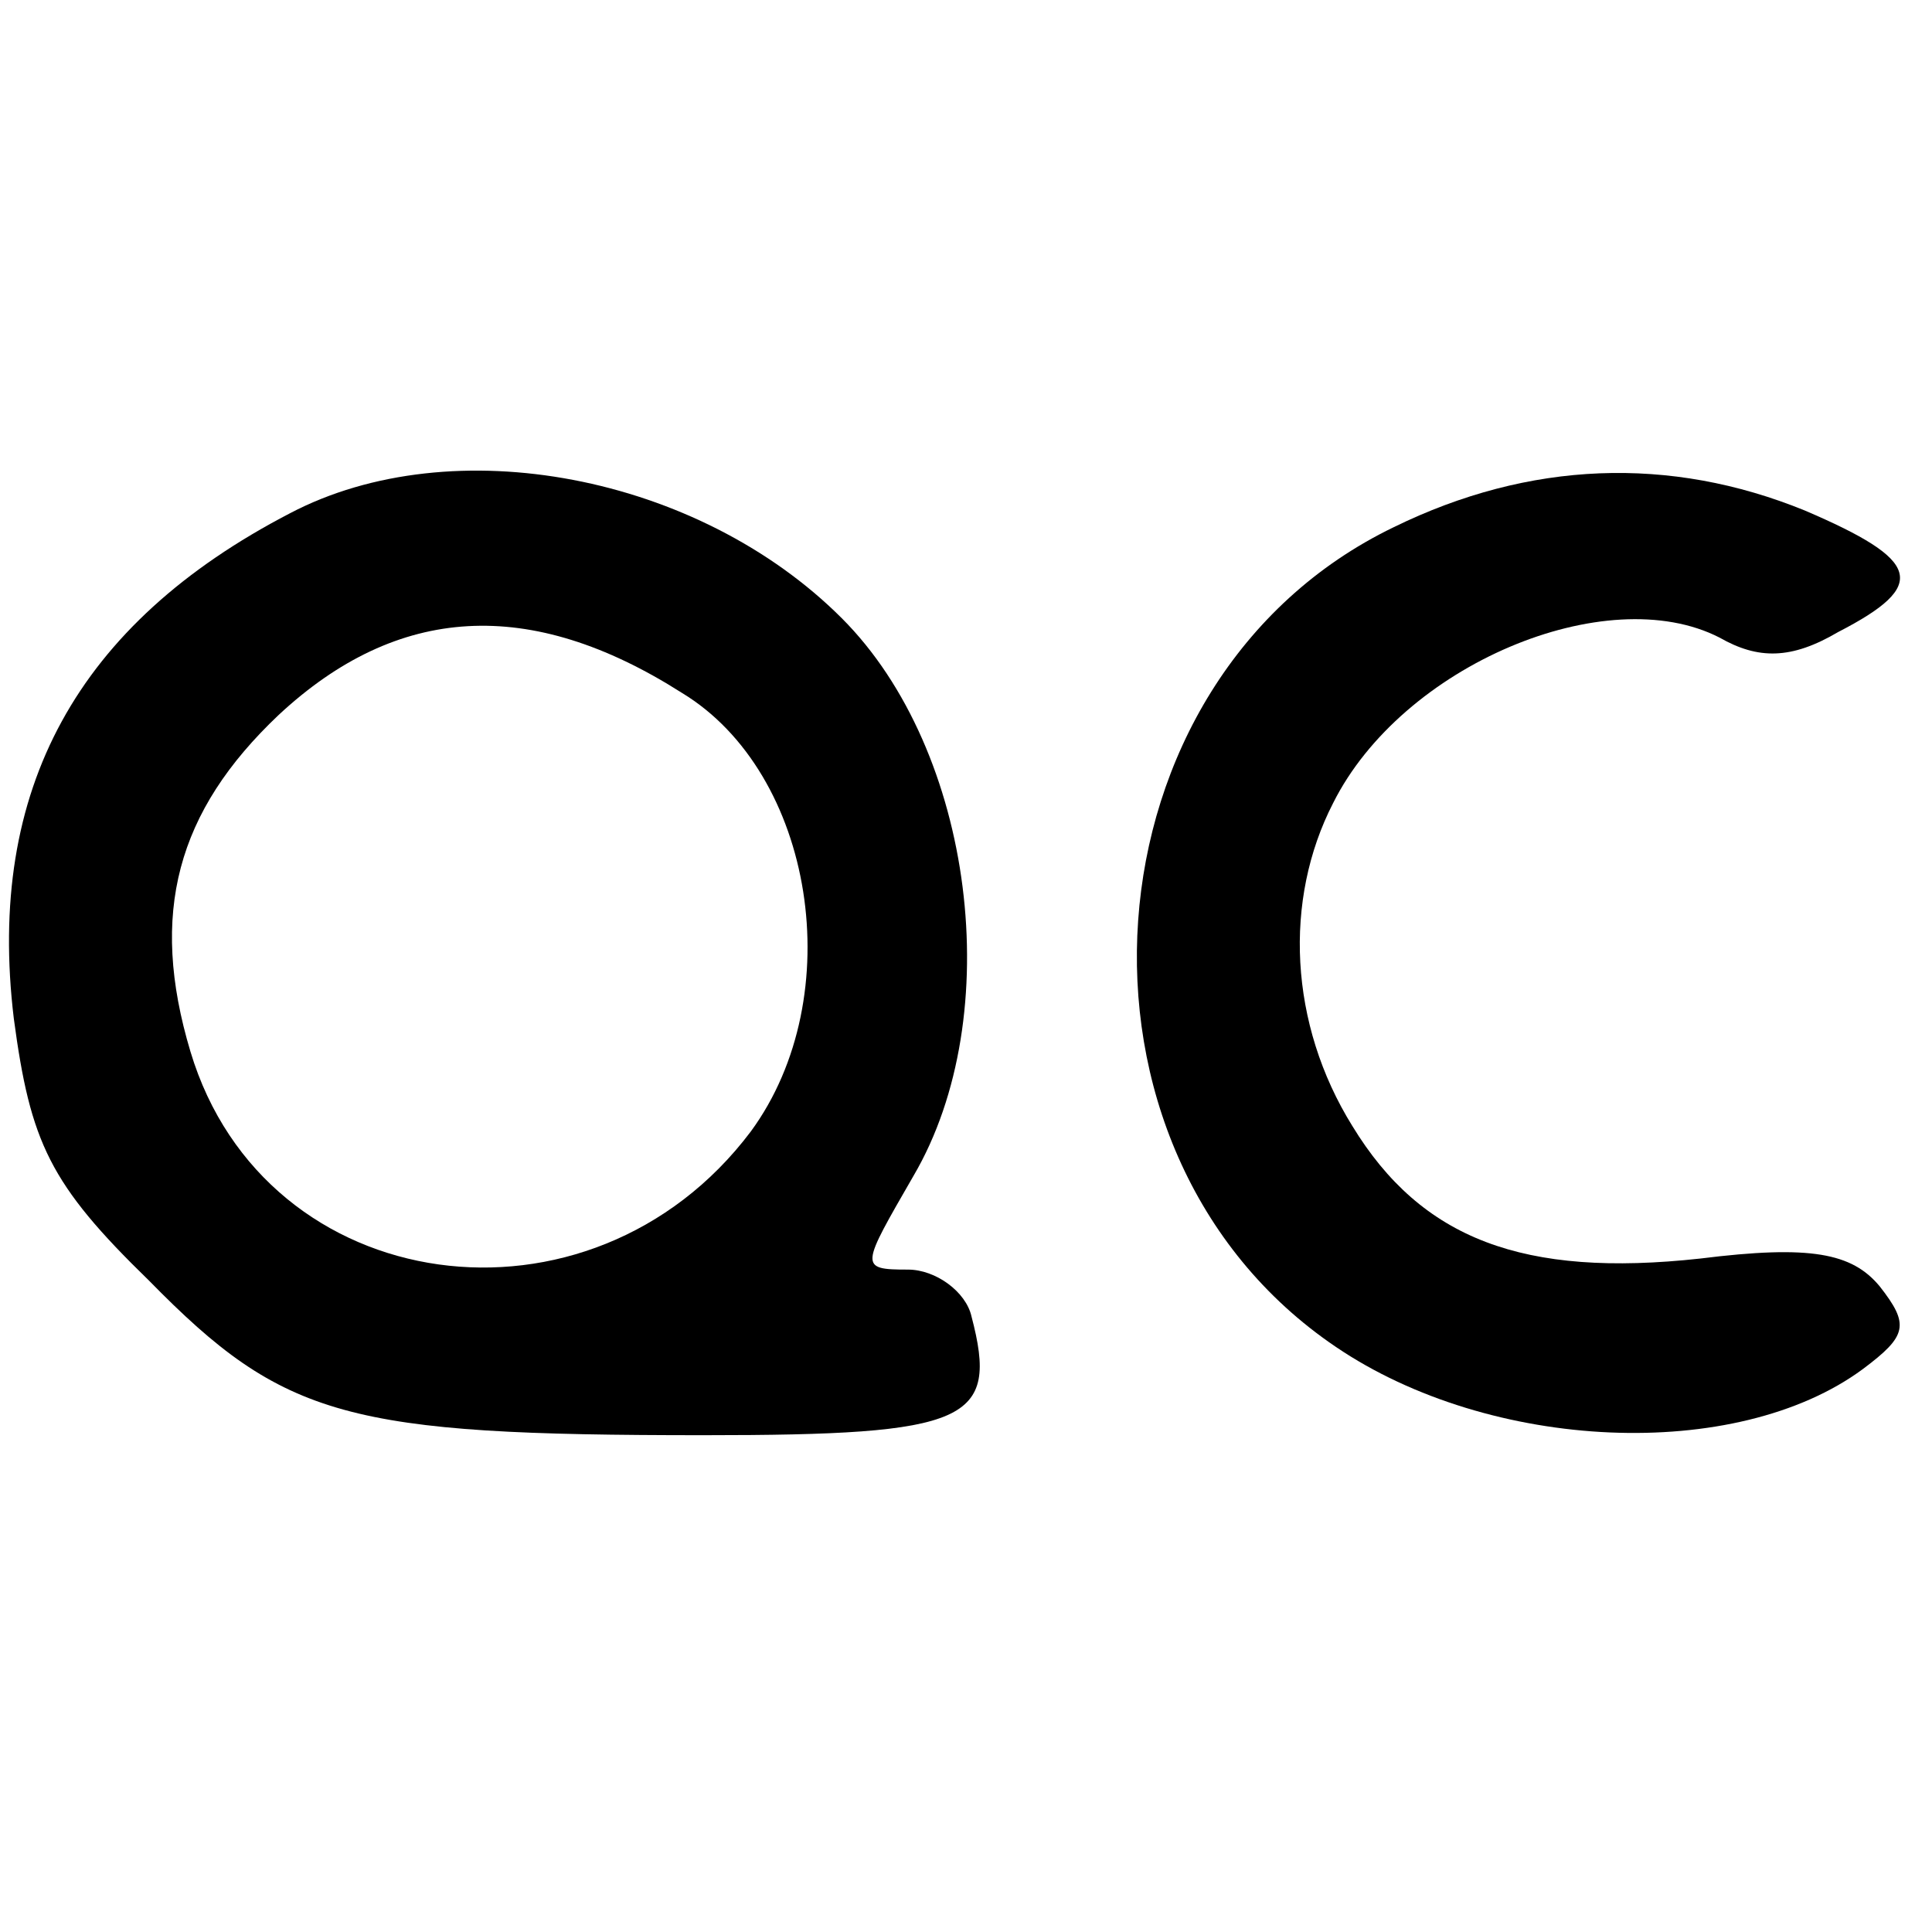 <?xml version="1.0" standalone="no"?>
<!DOCTYPE svg PUBLIC "-//W3C//DTD SVG 20010904//EN"
 "http://www.w3.org/TR/2001/REC-SVG-20010904/DTD/svg10.dtd">
<svg version="1.0" xmlns="http://www.w3.org/2000/svg"
 width="70pt" height="70pt" viewBox="0 0 70 70"
 preserveAspectRatio="xMidYMid meet">
<g transform="translate(0,70) scale(0.1,-0.1)"
fill="#000000" stroke="none">
<path d="M105 514 c-77 -40 -110 -100 -100 -183 6 -45 13 -60 49 -95 49 -50
72 -56 201 -56 96 0 107 5 97 43 -2 9 -13 17 -23 17 -18 0 -17 1 2 34 34 58
22 154 -26 202 -52 52 -141 69 -200 38z m142 -65 c48 -29 61 -110 25 -159 -58
-77 -176 -61 -203 29 -15 50 -5 87 32 122 43 40 91 43 146 8z"/>
<path d="M505 509 c-114 -55 -126 -226 -21 -297 56 -38 145 -42 191 -8 16 12
17 16 6 30 -10 12 -25 15 -65 10 -64 -7 -101 7 -126 48 -23 37 -25 82 -7 117
25 50 99 81 140 60 14 -8 26 -8 43 2 33 17 30 26 -12 44 -49 20 -100 18 -149
-6z"/>
</g>
</svg>

